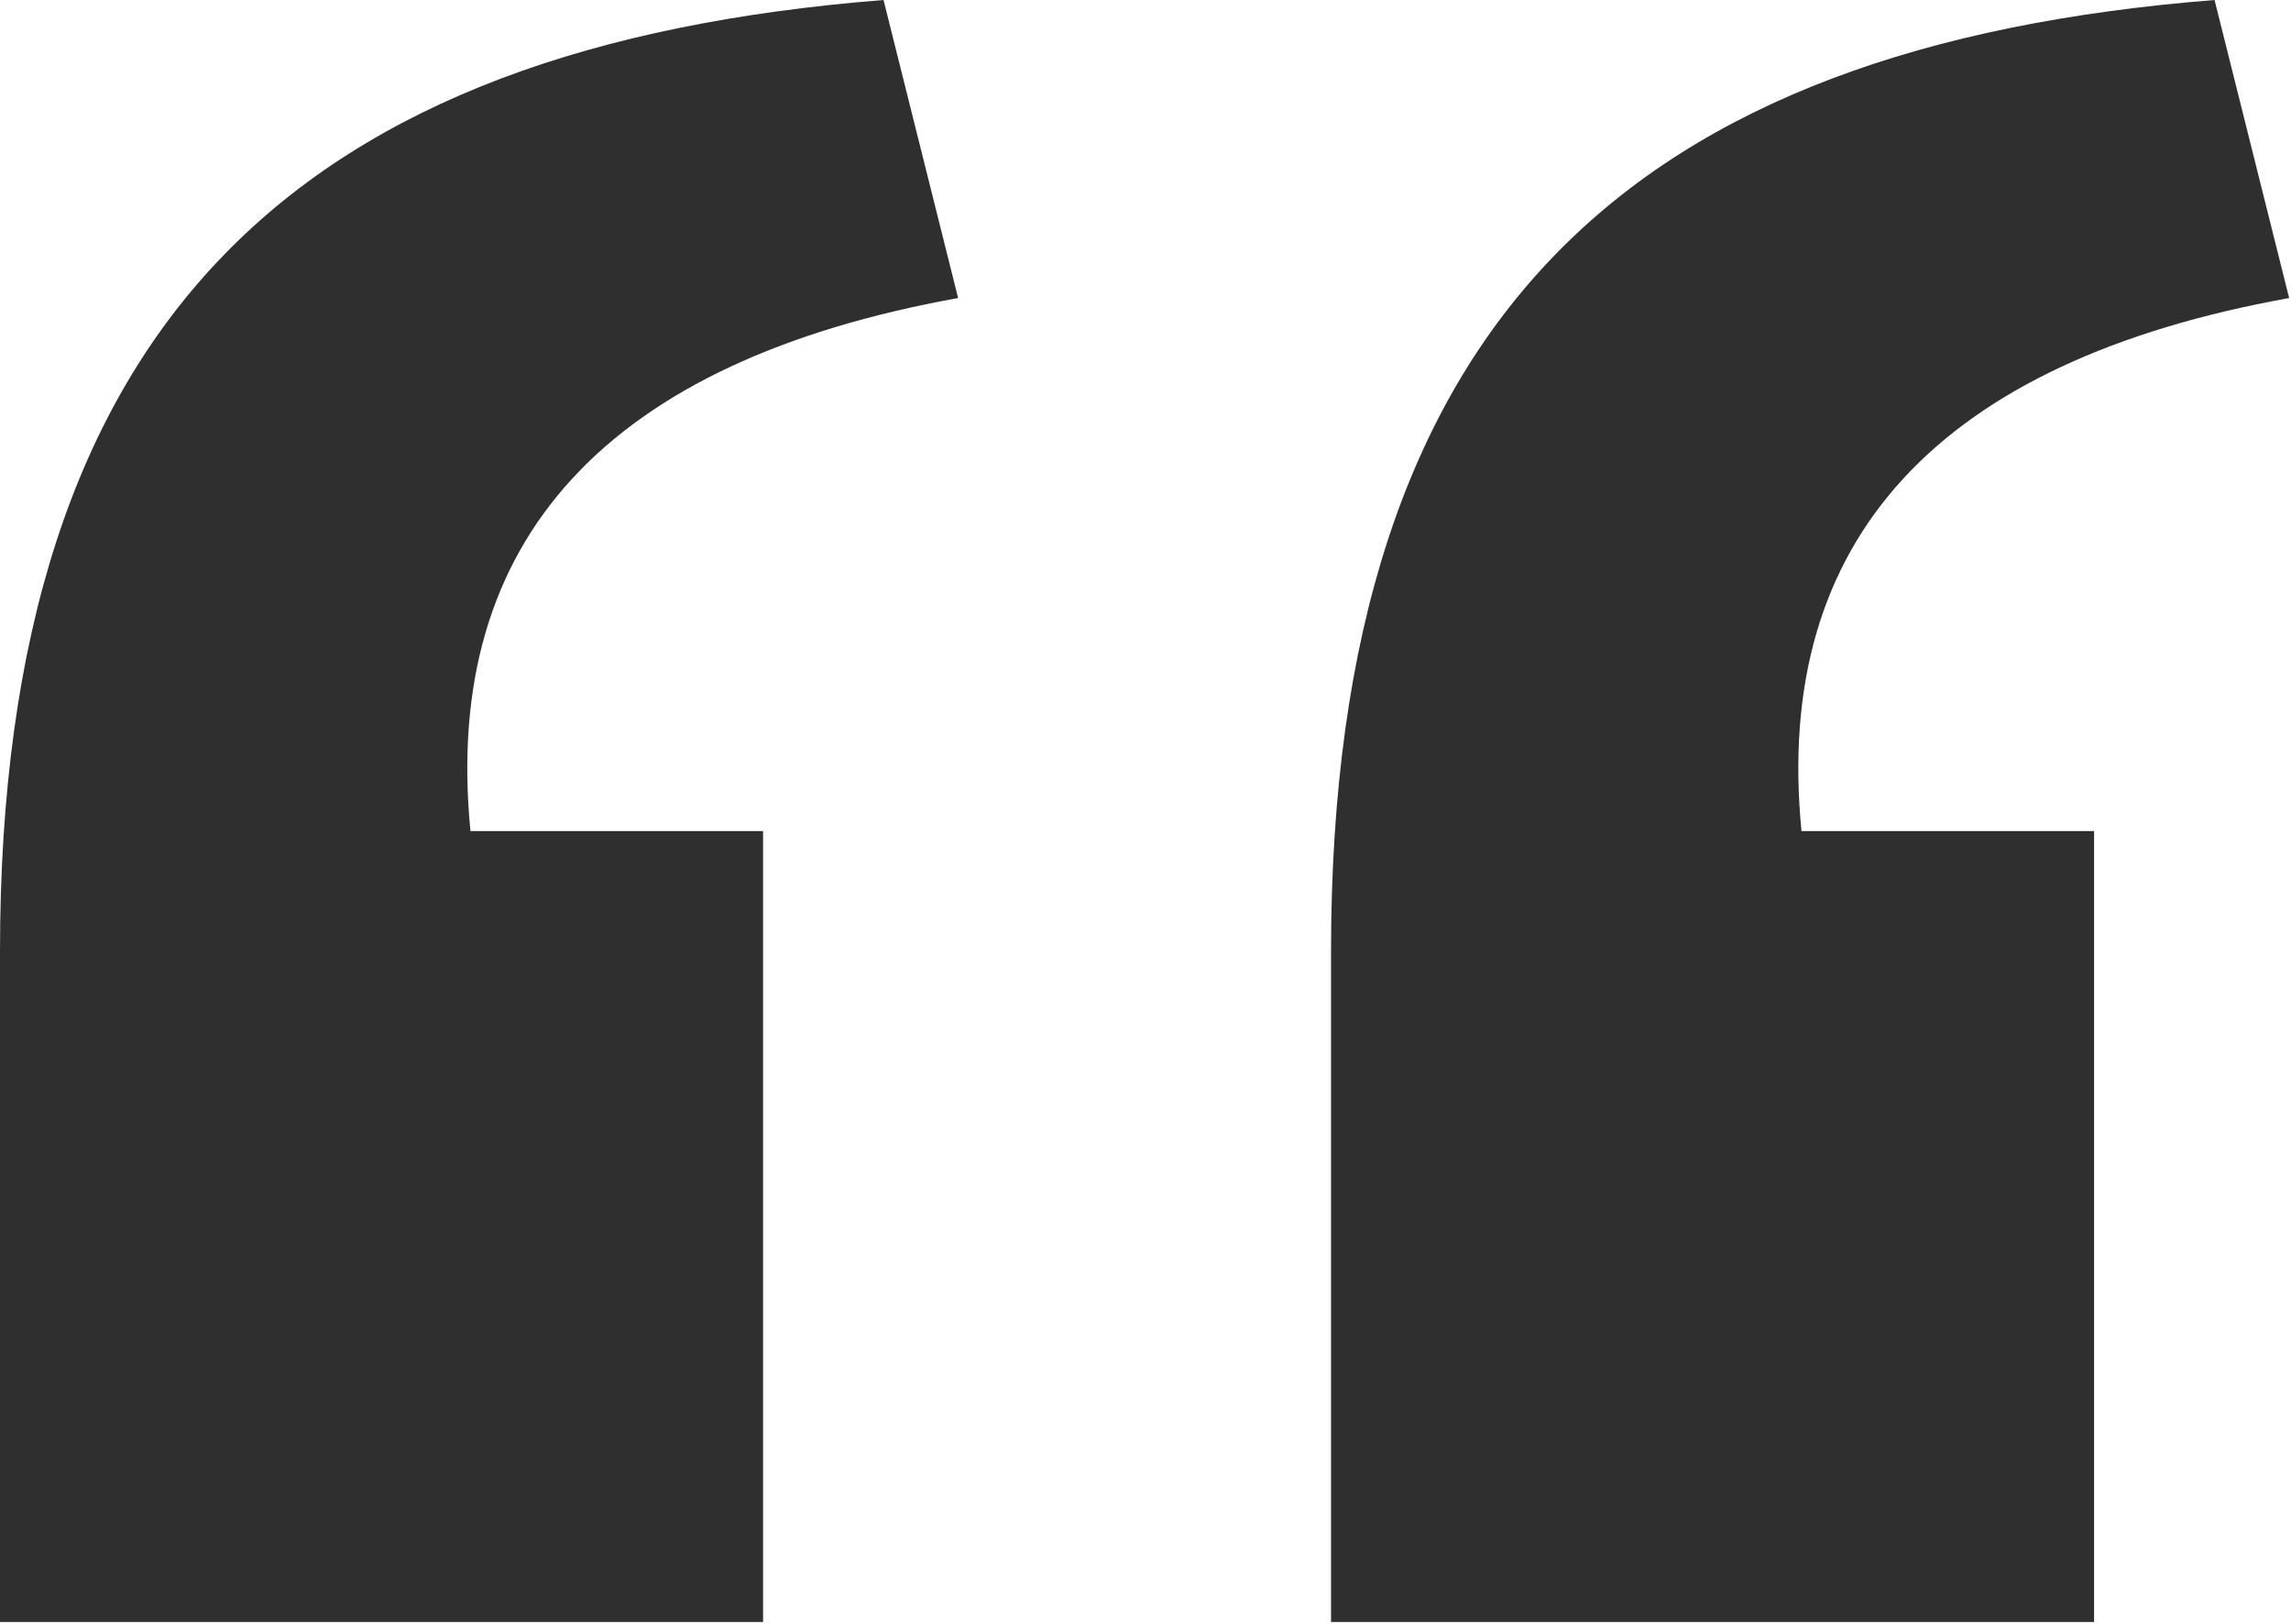 <?xml version="1.0" encoding="UTF-8" standalone="no"?><!DOCTYPE svg PUBLIC "-//W3C//DTD SVG 1.1//EN" "http://www.w3.org/Graphics/SVG/1.1/DTD/svg11.dtd"><svg width="100%" height="100%" viewBox="0 0 1030 730" version="1.1" xmlns="http://www.w3.org/2000/svg" xmlns:xlink="http://www.w3.org/1999/xlink" xml:space="preserve" xmlns:serif="http://www.serif.com/" style="fill-rule:evenodd;clip-rule:evenodd;stroke-linejoin:round;stroke-miterlimit:2;"><rect id="quotemark" x="0" y="0" width="1029.17" height="729.167" style="fill:none;"/><clipPath id="_clip1"><rect id="quotemark1" serif:id="quotemark" x="0" y="0" width="1029.17" height="729.167"/></clipPath><g clip-path="url(#_clip1)"><path id="mark" d="M598.413,729.167l343.055,-0l0,-355.566l-131.547,0c-12.897,-131.404 61.904,-211.278 219.246,-239.62l-33.532,-133.981c-260.516,20.612 -397.222,141.711 -397.222,427.709l-0,301.458Zm-598.413,-0l343.056,-0l-0,-355.566l-131.548,0c-12.897,-131.404 61.905,-211.278 219.246,-239.62l-33.532,-133.981c-260.516,20.612 -397.222,141.711 -397.222,427.709l-0,301.458Z" style="fill:#2f2f2f;fill-rule:nonzero;"/></g></svg>